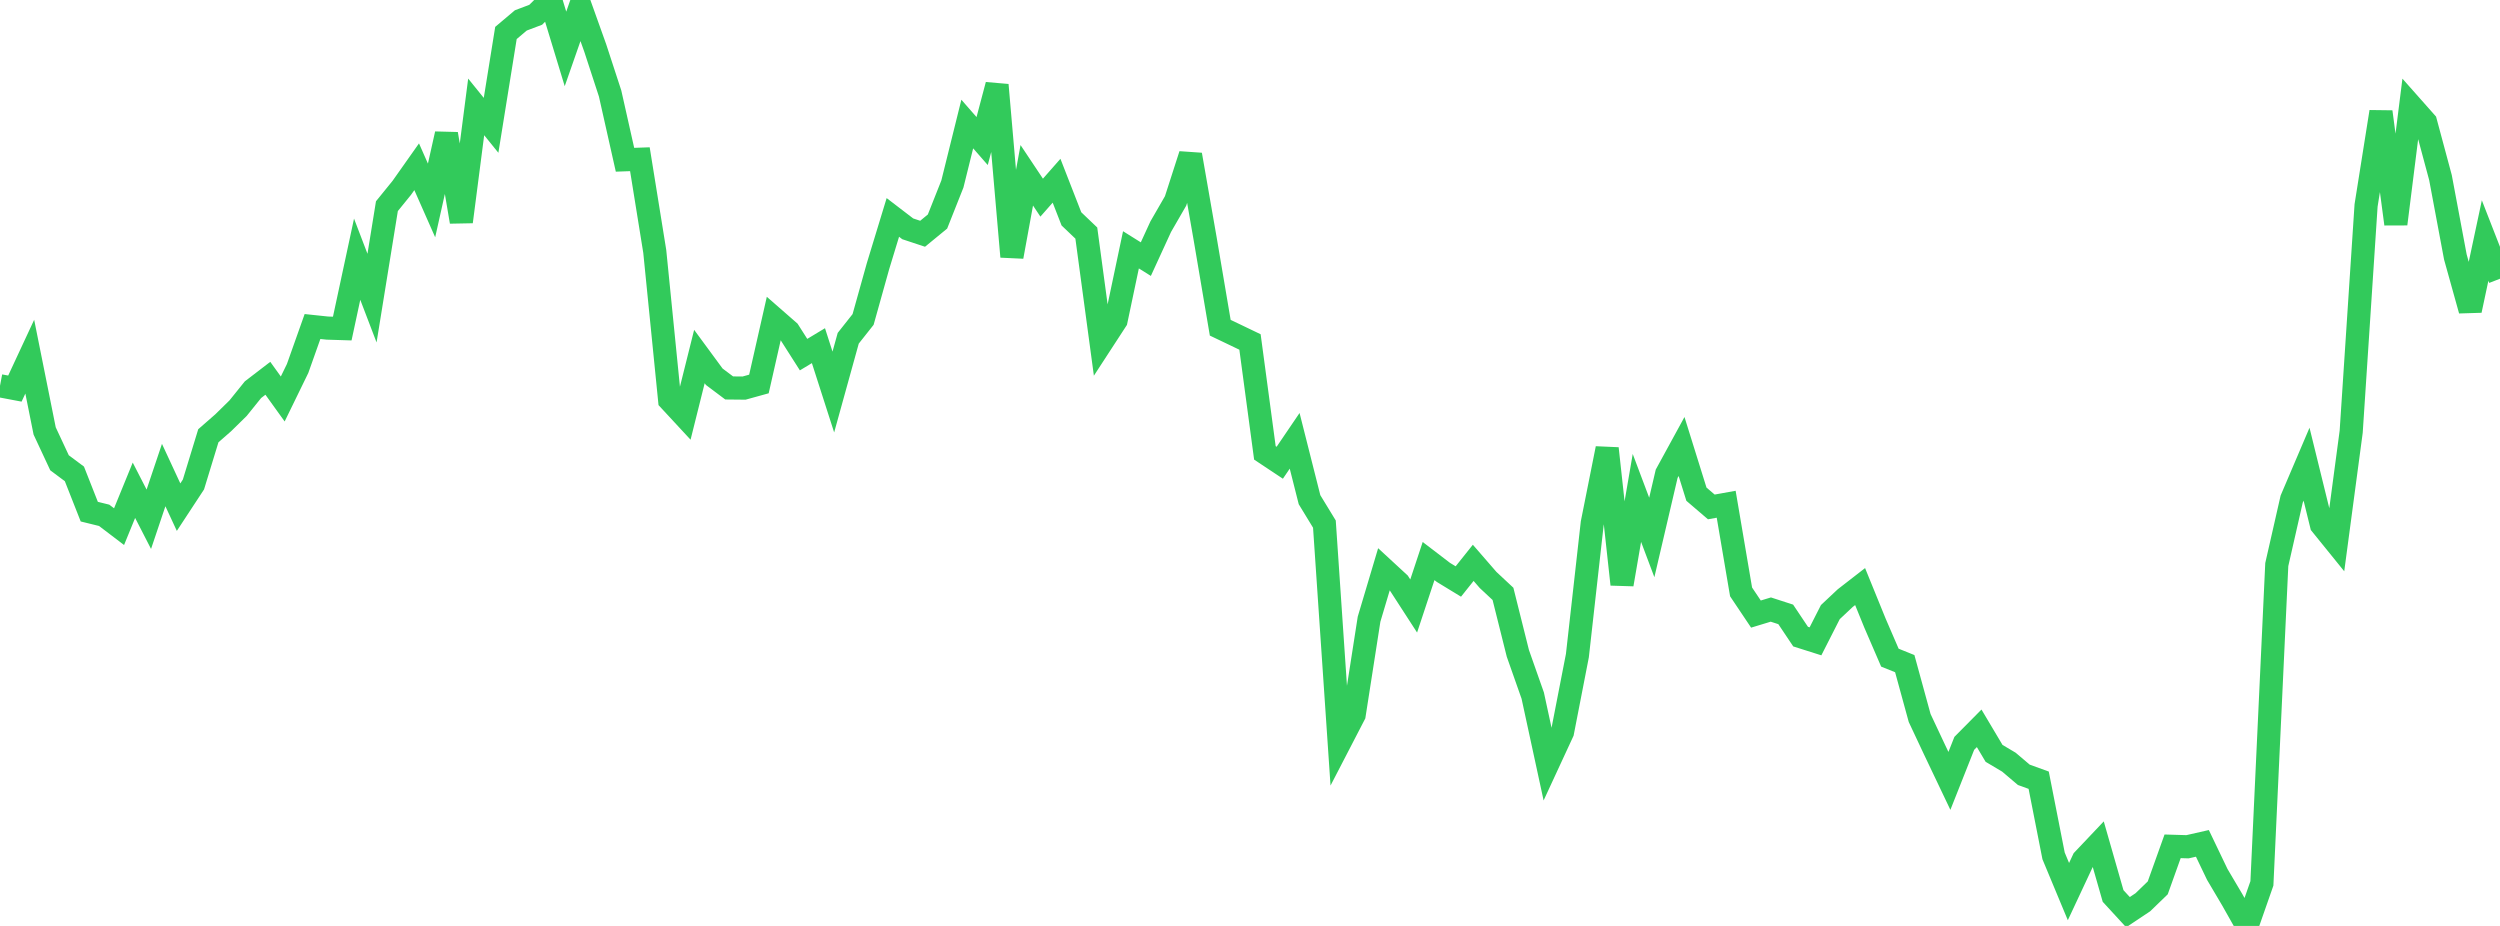 <?xml version="1.0" standalone="no"?>
<!DOCTYPE svg PUBLIC "-//W3C//DTD SVG 1.1//EN" "http://www.w3.org/Graphics/SVG/1.1/DTD/svg11.dtd">

<svg width="135" height="50" viewBox="0 0 135 50" preserveAspectRatio="none" 
  xmlns="http://www.w3.org/2000/svg"
  xmlns:xlink="http://www.w3.org/1999/xlink">


<polyline points="0.0, 20.832 0.804, 20.984 1.607, 19.26 2.411, 23.27 3.214, 24.99 4.018, 25.59 4.821, 27.629 5.625, 27.827 6.429, 28.439 7.232, 26.474 8.036, 28.04 8.839, 25.653 9.643, 27.386 10.446, 26.162 11.25, 23.532 12.054, 22.829 12.857, 22.041 13.661, 21.043 14.464, 20.427 15.268, 21.545 16.071, 19.898 16.875, 17.632 17.679, 17.717 18.482, 17.742 19.286, 13.997 20.089, 16.098 20.893, 11.134 21.696, 10.144 22.5, 9.005 23.304, 10.824 24.107, 7.233 24.911, 11.975 25.714, 5.773 26.518, 6.768 27.321, 1.78 28.125, 1.102 28.929, 0.798 29.732, 0.0 30.536, 2.642 31.339, 0.343 32.143, 2.593 32.946, 5.049 33.75, 8.627 34.554, 8.598 35.357, 13.576 36.161, 21.605 36.964, 22.472 37.768, 19.253 38.571, 20.345 39.375, 20.949 40.179, 20.957 40.982, 20.735 41.786, 17.187 42.589, 17.888 43.393, 19.15 44.196, 18.666 45.0, 21.169 45.804, 18.266 46.607, 17.251 47.411, 14.376 48.214, 11.741 49.018, 12.357 49.821, 12.623 50.625, 11.963 51.429, 9.936 52.232, 6.698 53.036, 7.617 53.839, 4.588 54.643, 13.86 55.446, 9.466 56.25, 10.673 57.054, 9.759 57.857, 11.819 58.661, 12.586 59.464, 18.536 60.268, 17.3 61.071, 13.49 61.875, 13.993 62.679, 12.241 63.482, 10.849 64.286, 8.355 65.089, 12.955 65.893, 17.697 66.696, 18.081 67.5, 18.467 68.304, 24.455 69.107, 24.988 69.911, 23.804 70.714, 26.983 71.518, 28.301 72.321, 40.149 73.125, 38.596 73.929, 33.437 74.732, 30.742 75.536, 31.484 76.339, 32.724 77.143, 30.297 77.946, 30.911 78.75, 31.401 79.554, 30.393 80.357, 31.318 81.161, 32.069 81.964, 35.28 82.768, 37.563 83.571, 41.27 84.375, 39.533 85.179, 35.403 85.982, 28.247 86.786, 24.218 87.589, 31.556 88.393, 26.888 89.196, 29.022 90.0, 25.582 90.804, 24.111 91.607, 26.686 92.411, 27.374 93.214, 27.229 94.018, 31.962 94.821, 33.16 95.625, 32.916 96.429, 33.177 97.232, 34.377 98.036, 34.632 98.839, 33.053 99.643, 32.298 100.446, 31.675 101.25, 33.651 102.054, 35.513 102.857, 35.837 103.661, 38.771 104.464, 40.48 105.268, 42.168 106.071, 40.141 106.875, 39.329 107.679, 40.681 108.482, 41.158 109.286, 41.84 110.089, 42.131 110.893, 46.217 111.696, 48.146 112.5, 46.429 113.304, 45.58 114.107, 48.383 114.911, 49.257 115.714, 48.722 116.518, 47.945 117.321, 45.701 118.125, 45.725 118.929, 45.542 119.732, 47.217 120.536, 48.578 121.339, 50.0 122.143, 47.703 122.946, 30.487 123.75, 26.953 124.554, 25.067 125.357, 28.334 126.161, 29.327 126.964, 23.313 127.768, 11.094 128.571, 6.039 129.375, 12.095 130.179, 5.695 130.982, 6.601 131.786, 9.591 132.589, 13.874 133.393, 16.76 134.196, 12.989 135.0, 15.051" fill="none" stroke="#32ca5b" stroke-width="1.25"/>

</svg>